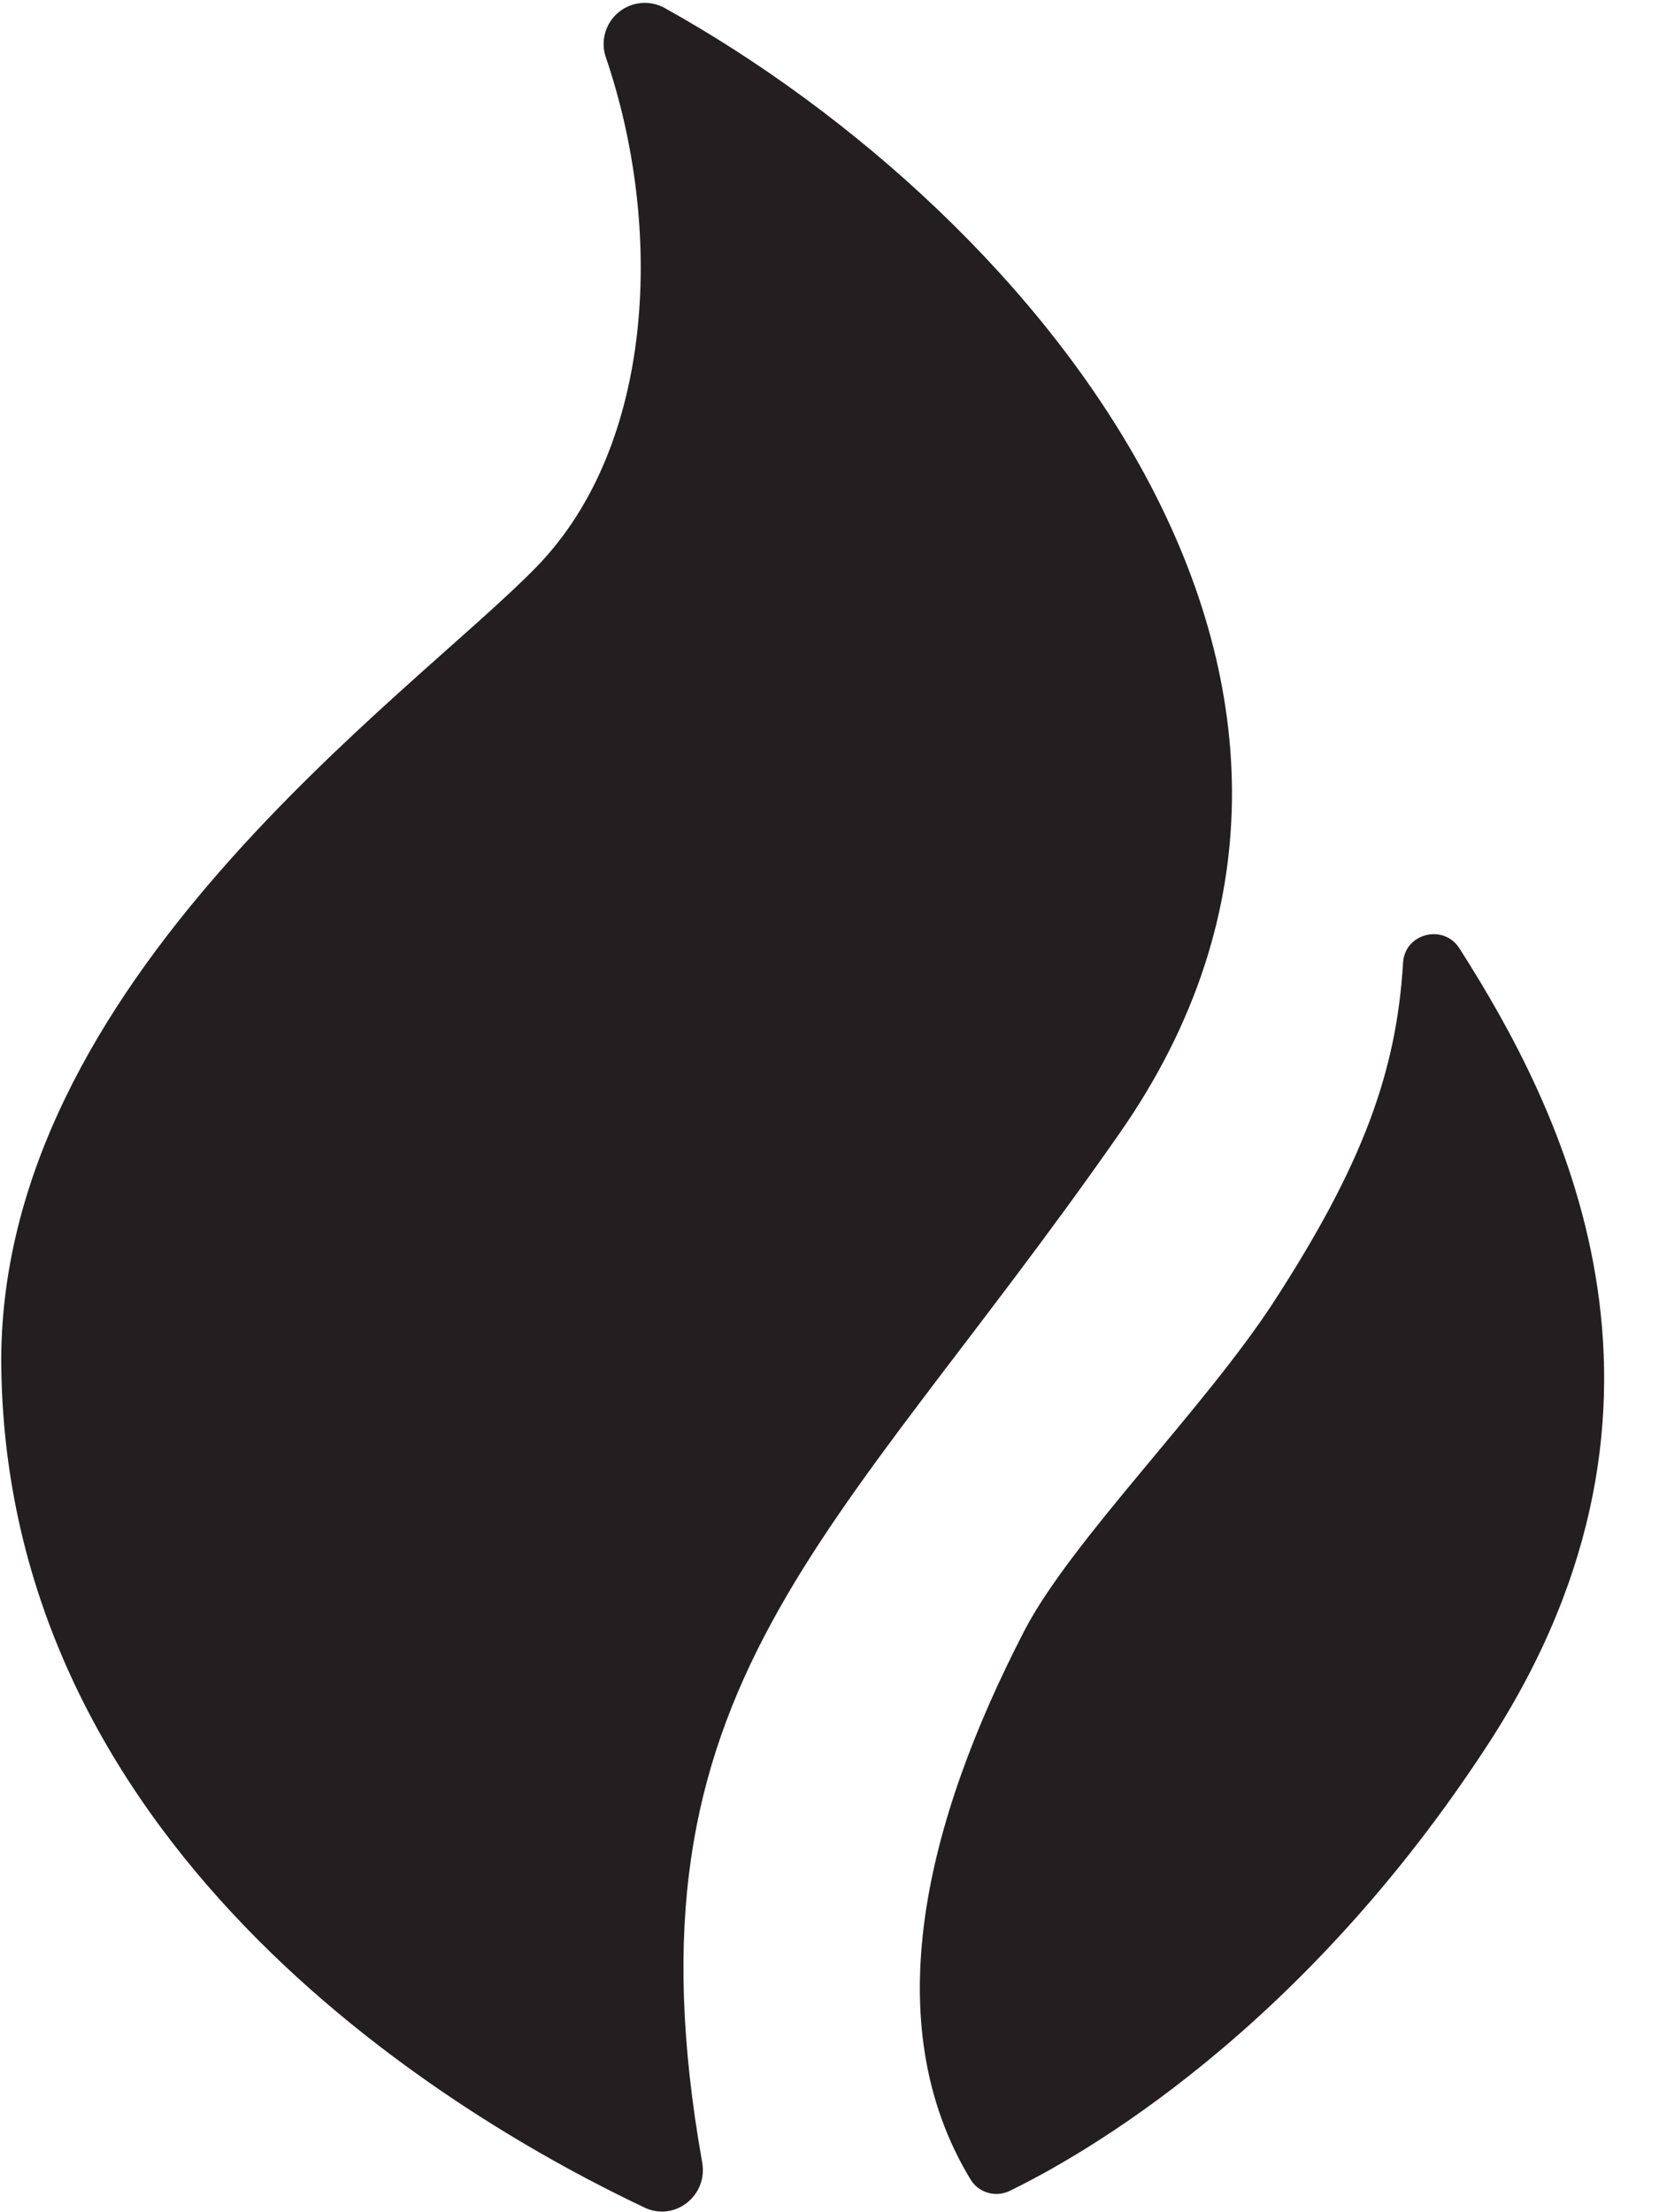 <?xml version="1.0" encoding="UTF-8"?>
<svg width="18px" height="24px" viewBox="0 0 18 24" version="1.1" xmlns="http://www.w3.org/2000/svg" xmlns:xlink="http://www.w3.org/1999/xlink">
    <title>Elements/Icons/Filter/Warmedfoods</title>
    <defs>
        <filter id="filter-1">
            <feColorMatrix in="SourceGraphic" type="matrix" values="0 0 0 0 0 0 0 0 0 0 0 0 0 0 0 0 0 0 0.56 0"></feColorMatrix>
        </filter>
    </defs>
    <g id="✸-Styles" stroke="none" stroke-width="1" fill="none" fill-rule="evenodd">
        <g id="Group" transform="translate(-3, 0)">
            <g id="Container">
                <rect id="Padding" x="0" y="0" width="24" height="24"></rect>
            </g>
            <g filter="url(#filter-1)" id="OvenWarmedFood">
                <g transform="translate(3, 0)">
                    <path d="M7.619,23.462 C7.682,23.819 7.322,24.105 6.994,23.95 C5.029,23.021 0.091,20.16 0.014,14.844 C-0.045,10.656 4.472,7.542 5.825,6.146 C7.117,4.813 7.197,2.447 6.574,0.624 C6.513,0.45 6.567,0.255 6.708,0.136 C6.85,0.017 7.05,-0.003 7.212,0.087 C11.288,2.356 15.506,7.48 12.148,12.294 C9.022,16.778 6.698,18.273 7.619,23.462 Z" id="Path" fill="#231F20" fill-rule="nonzero"></path>
                    <path d="M10.533,23.649 C10.622,23.791 10.805,23.842 10.956,23.768 C11.741,23.387 14.121,22.041 16.153,18.911 C18.577,15.176 16.924,11.996 15.835,10.289 C15.663,10.018 15.24,10.125 15.223,10.446 C15.152,11.628 14.786,12.634 13.824,14.118 C13.068,15.283 11.617,16.718 11.113,17.694 C10.051,19.748 9.495,21.943 10.533,23.649 Z" id="Path" fill="#231F20" fill-rule="nonzero"></path>
                </g>
            </g>
        </g>
    </g>
</svg>